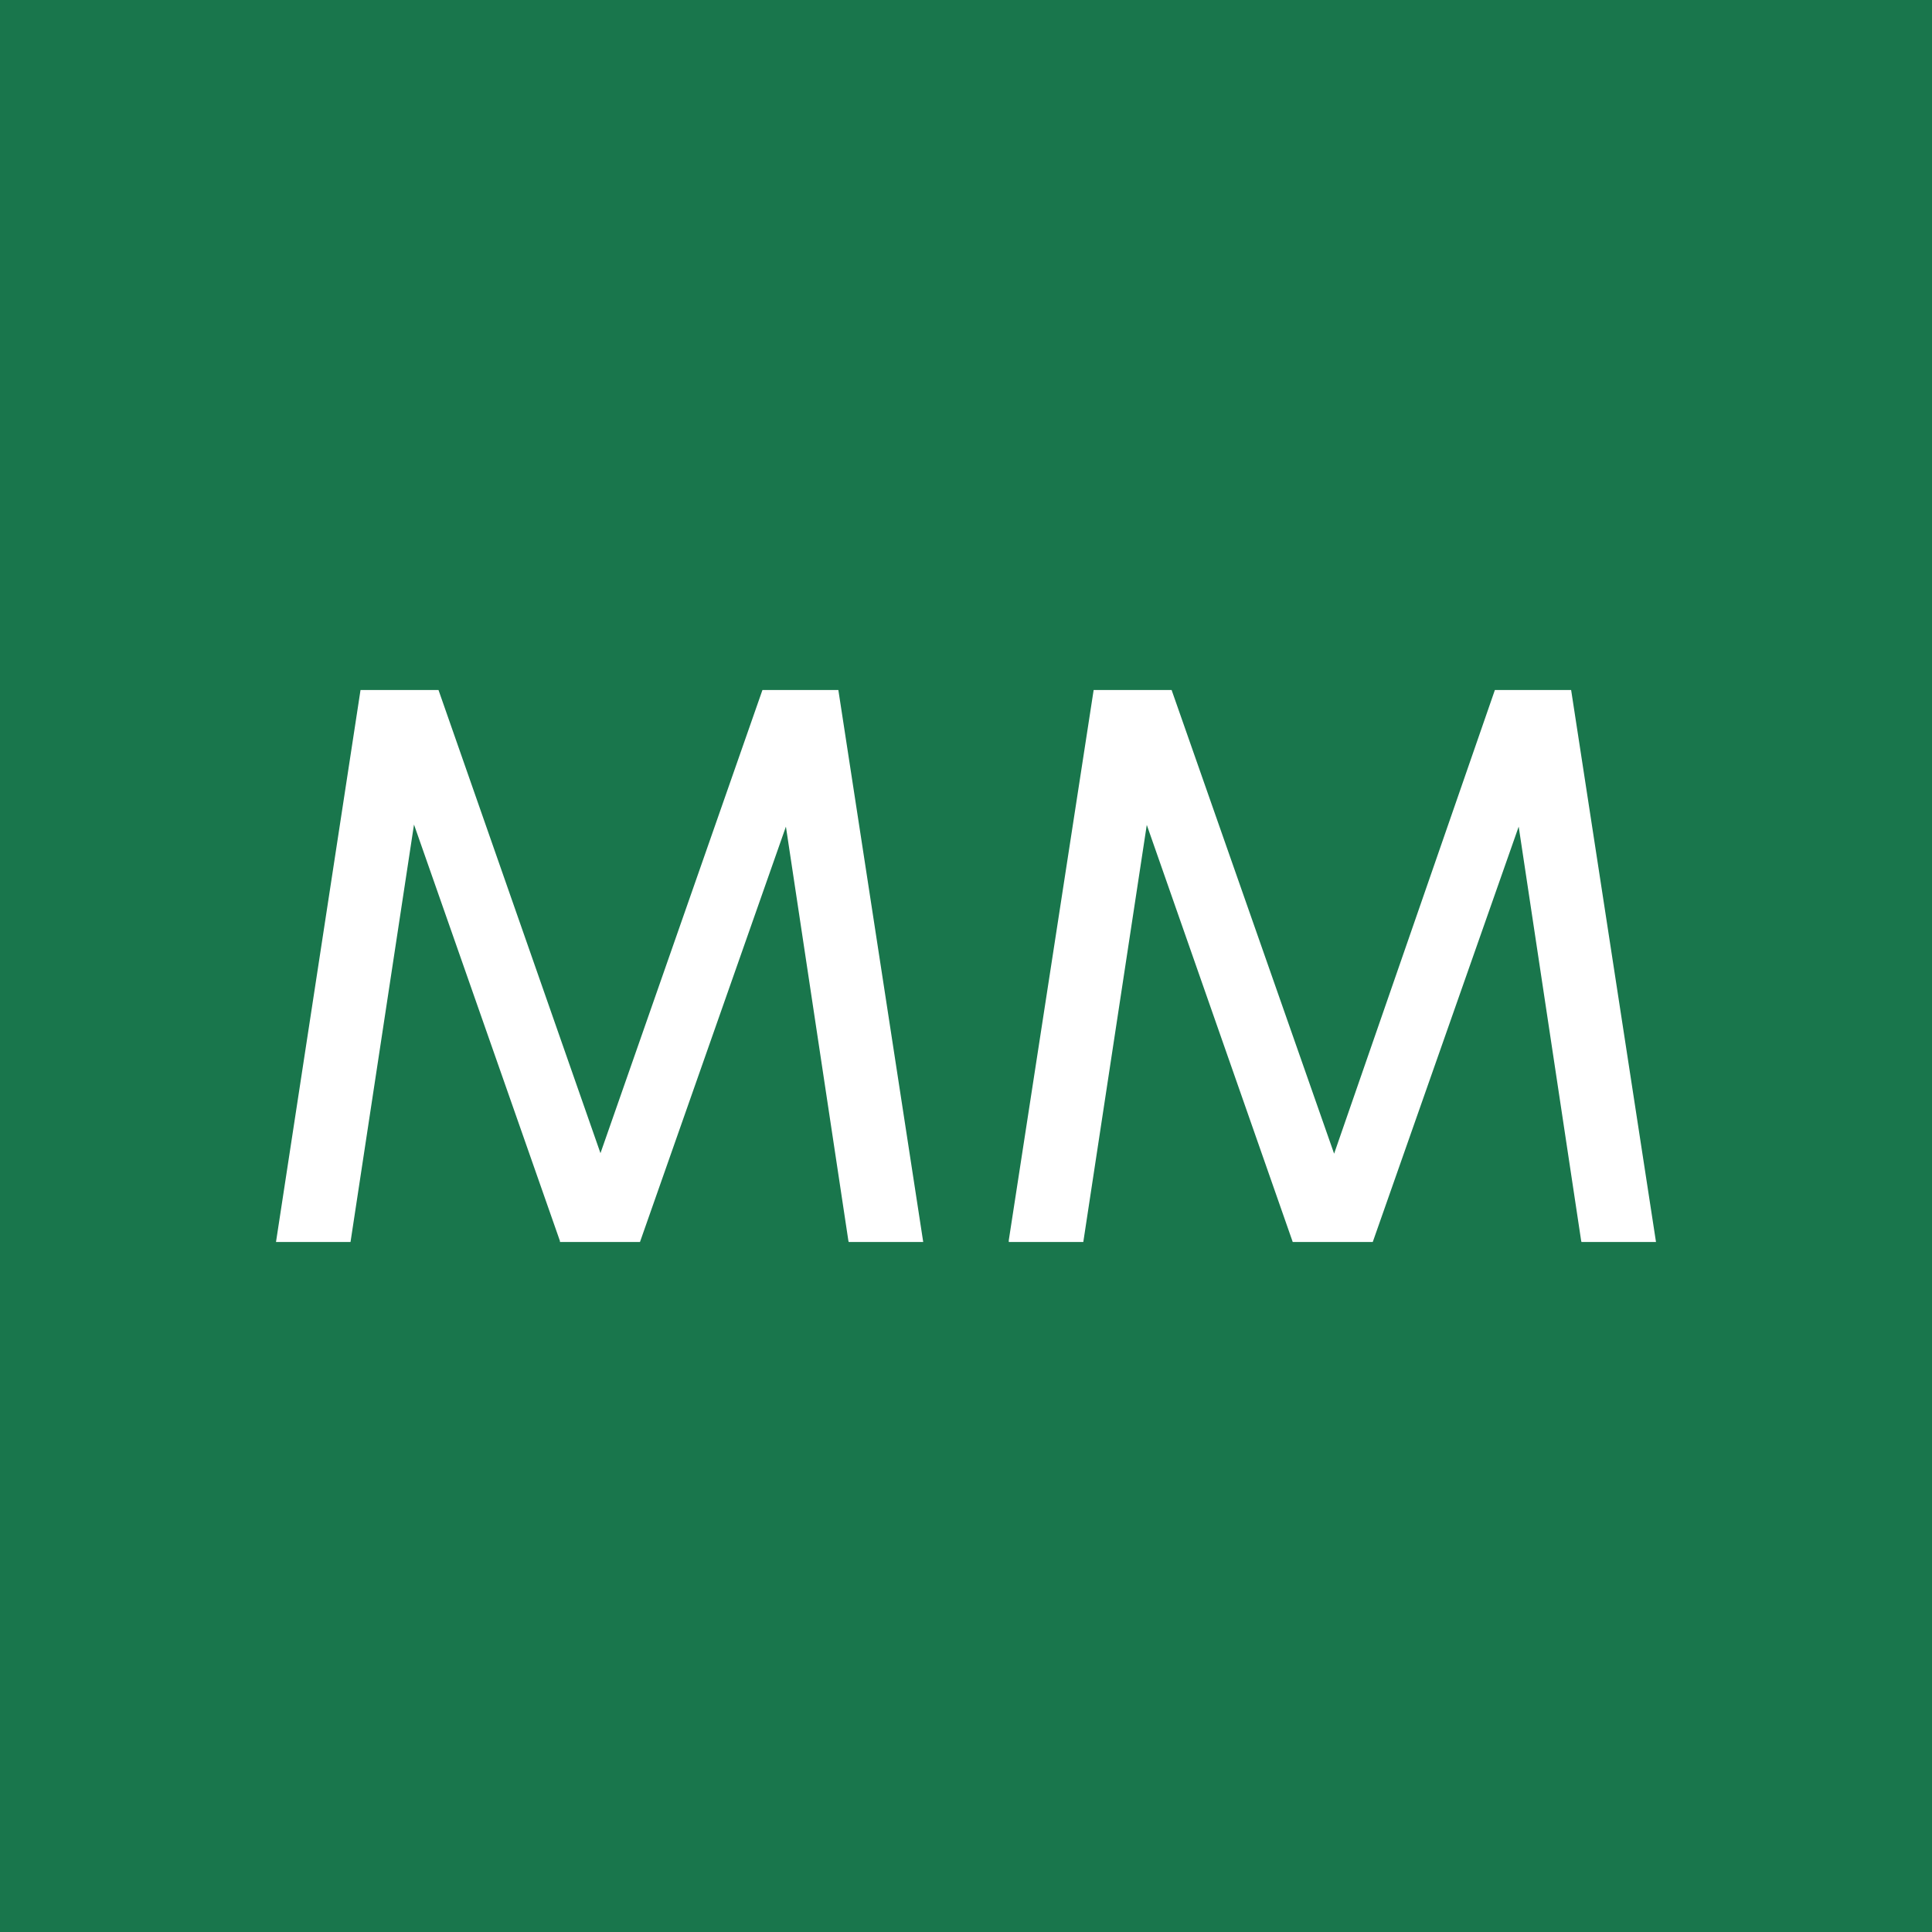 <!-- by Wealthyhood --><svg width="56" height="56" viewBox="0 0 56 56" xmlns="http://www.w3.org/2000/svg"><path fill="#19764C" d="M0 0h56v56H0z"/><path d="M43.34 20h2.2L48 36h-2.16l-.01-.04-1.81-12L39.79 36h-2.32l-.01-.03-4.22-12.06L31.4 36h-2.16v-.05L31.7 20h2.26l.01.03 4.7 13.41L43.33 20ZM17.4 33.44 22.1 20h2.2l2.46 16H24.6l-.01-.04-1.81-12L18.55 36h-2.32v-.03L12 23.9 10.16 36H8l2.45-16h2.26l4.7 13.44Z" fill="#fff"/></svg>